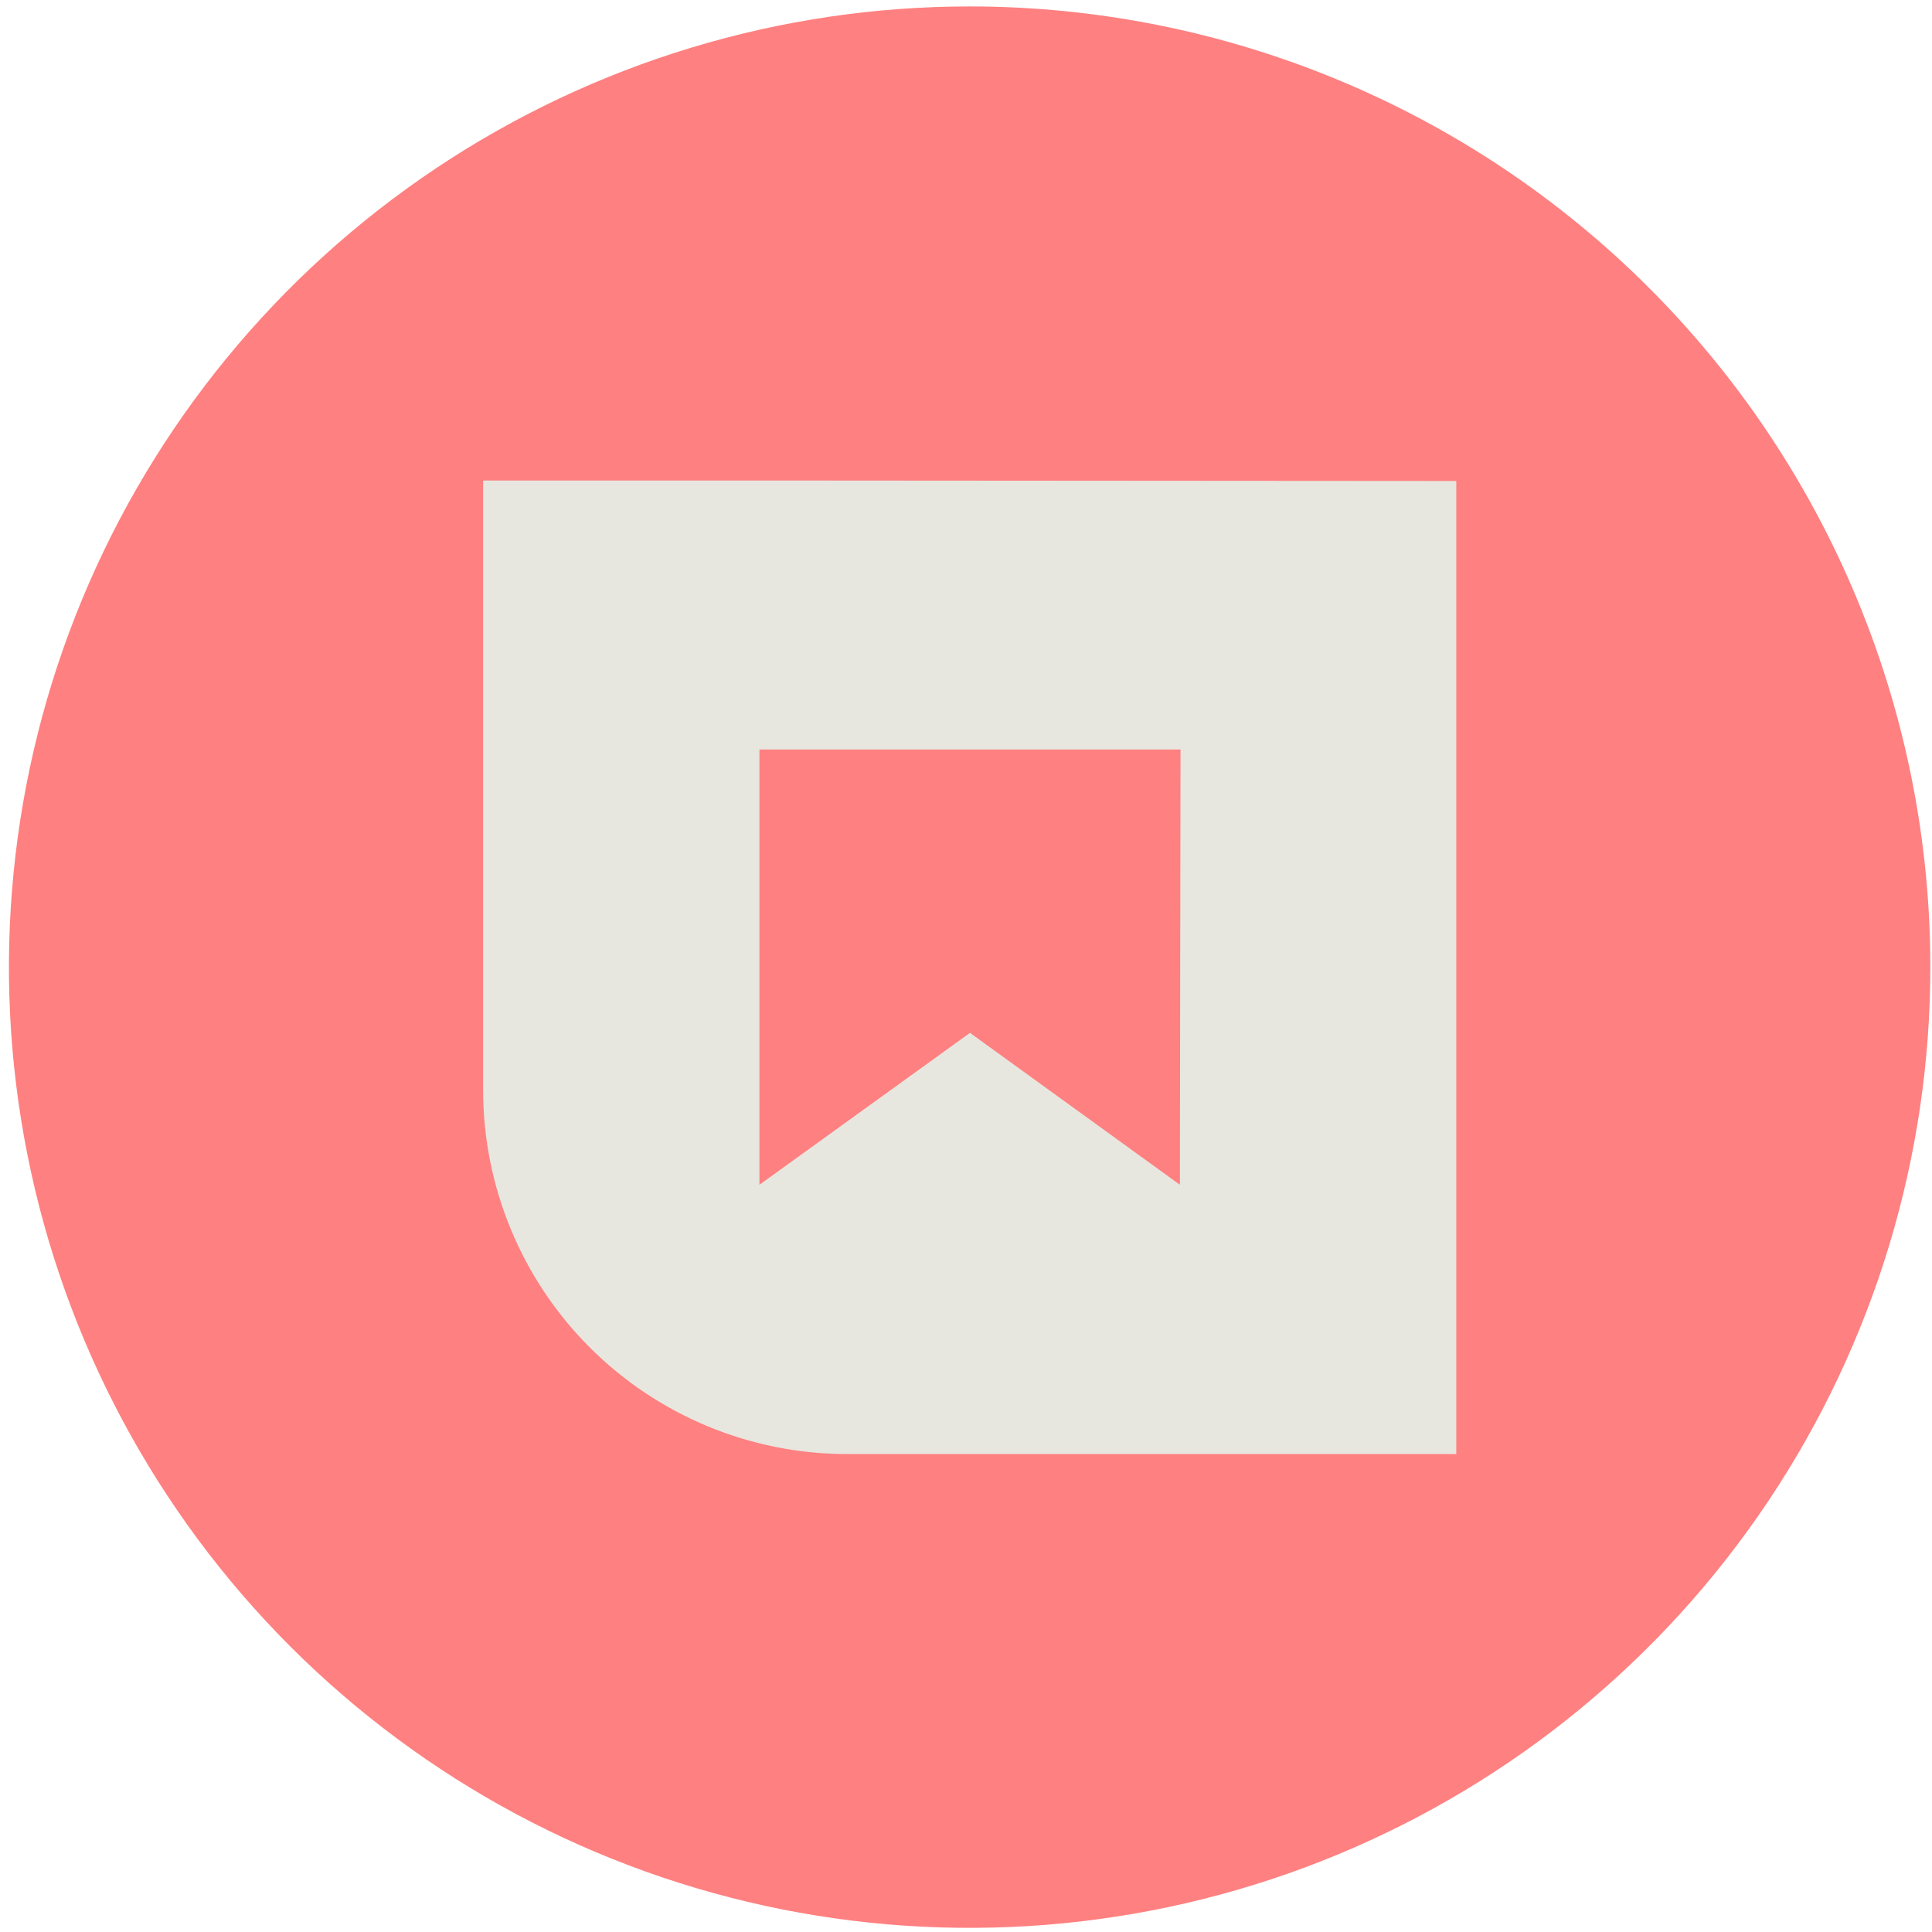 <svg width="119" height="119" viewBox="0 0 119 119" fill="none" xmlns="http://www.w3.org/2000/svg">
<g id="Modo_de_aislamiento" clip-path="url(#clip0_483_159)">
<path id="Vector" d="M118.898 59.571C118.898 71.275 115.427 82.717 108.924 92.448C102.421 102.18 93.178 109.764 82.365 114.242C71.551 118.721 59.652 119.891 48.173 117.607C36.694 115.322 26.15 109.684 17.875 101.407C9.6 93.129 3.966 82.584 1.685 71.104C-0.596 59.624 0.578 47.725 5.06 36.913C9.541 26.101 17.129 16.86 26.862 10.36C36.596 3.861 48.038 0.393 59.743 0.397C75.434 0.401 90.481 6.637 101.574 17.734C112.668 28.831 118.899 43.88 118.898 59.571Z" fill="#FF8080"/>
<path id="Vector_2" d="M49.444 29.598H29.758V67.144C29.76 73.09 32.123 78.792 36.327 82.996C40.532 87.2 46.235 89.562 52.181 89.562H89.699V29.626L49.444 29.598ZM72.675 72.975L59.745 63.618L46.777 72.975V46.166H72.713L72.675 72.975Z" fill="#E7E7E0"/>
</g>
<defs>
<clipPath id="clip0_483_159">
<rect width="118.343" height="118.343" fill="white" transform="translate(0.557 0.397)"/>
</clipPath>
</defs>
</svg>
